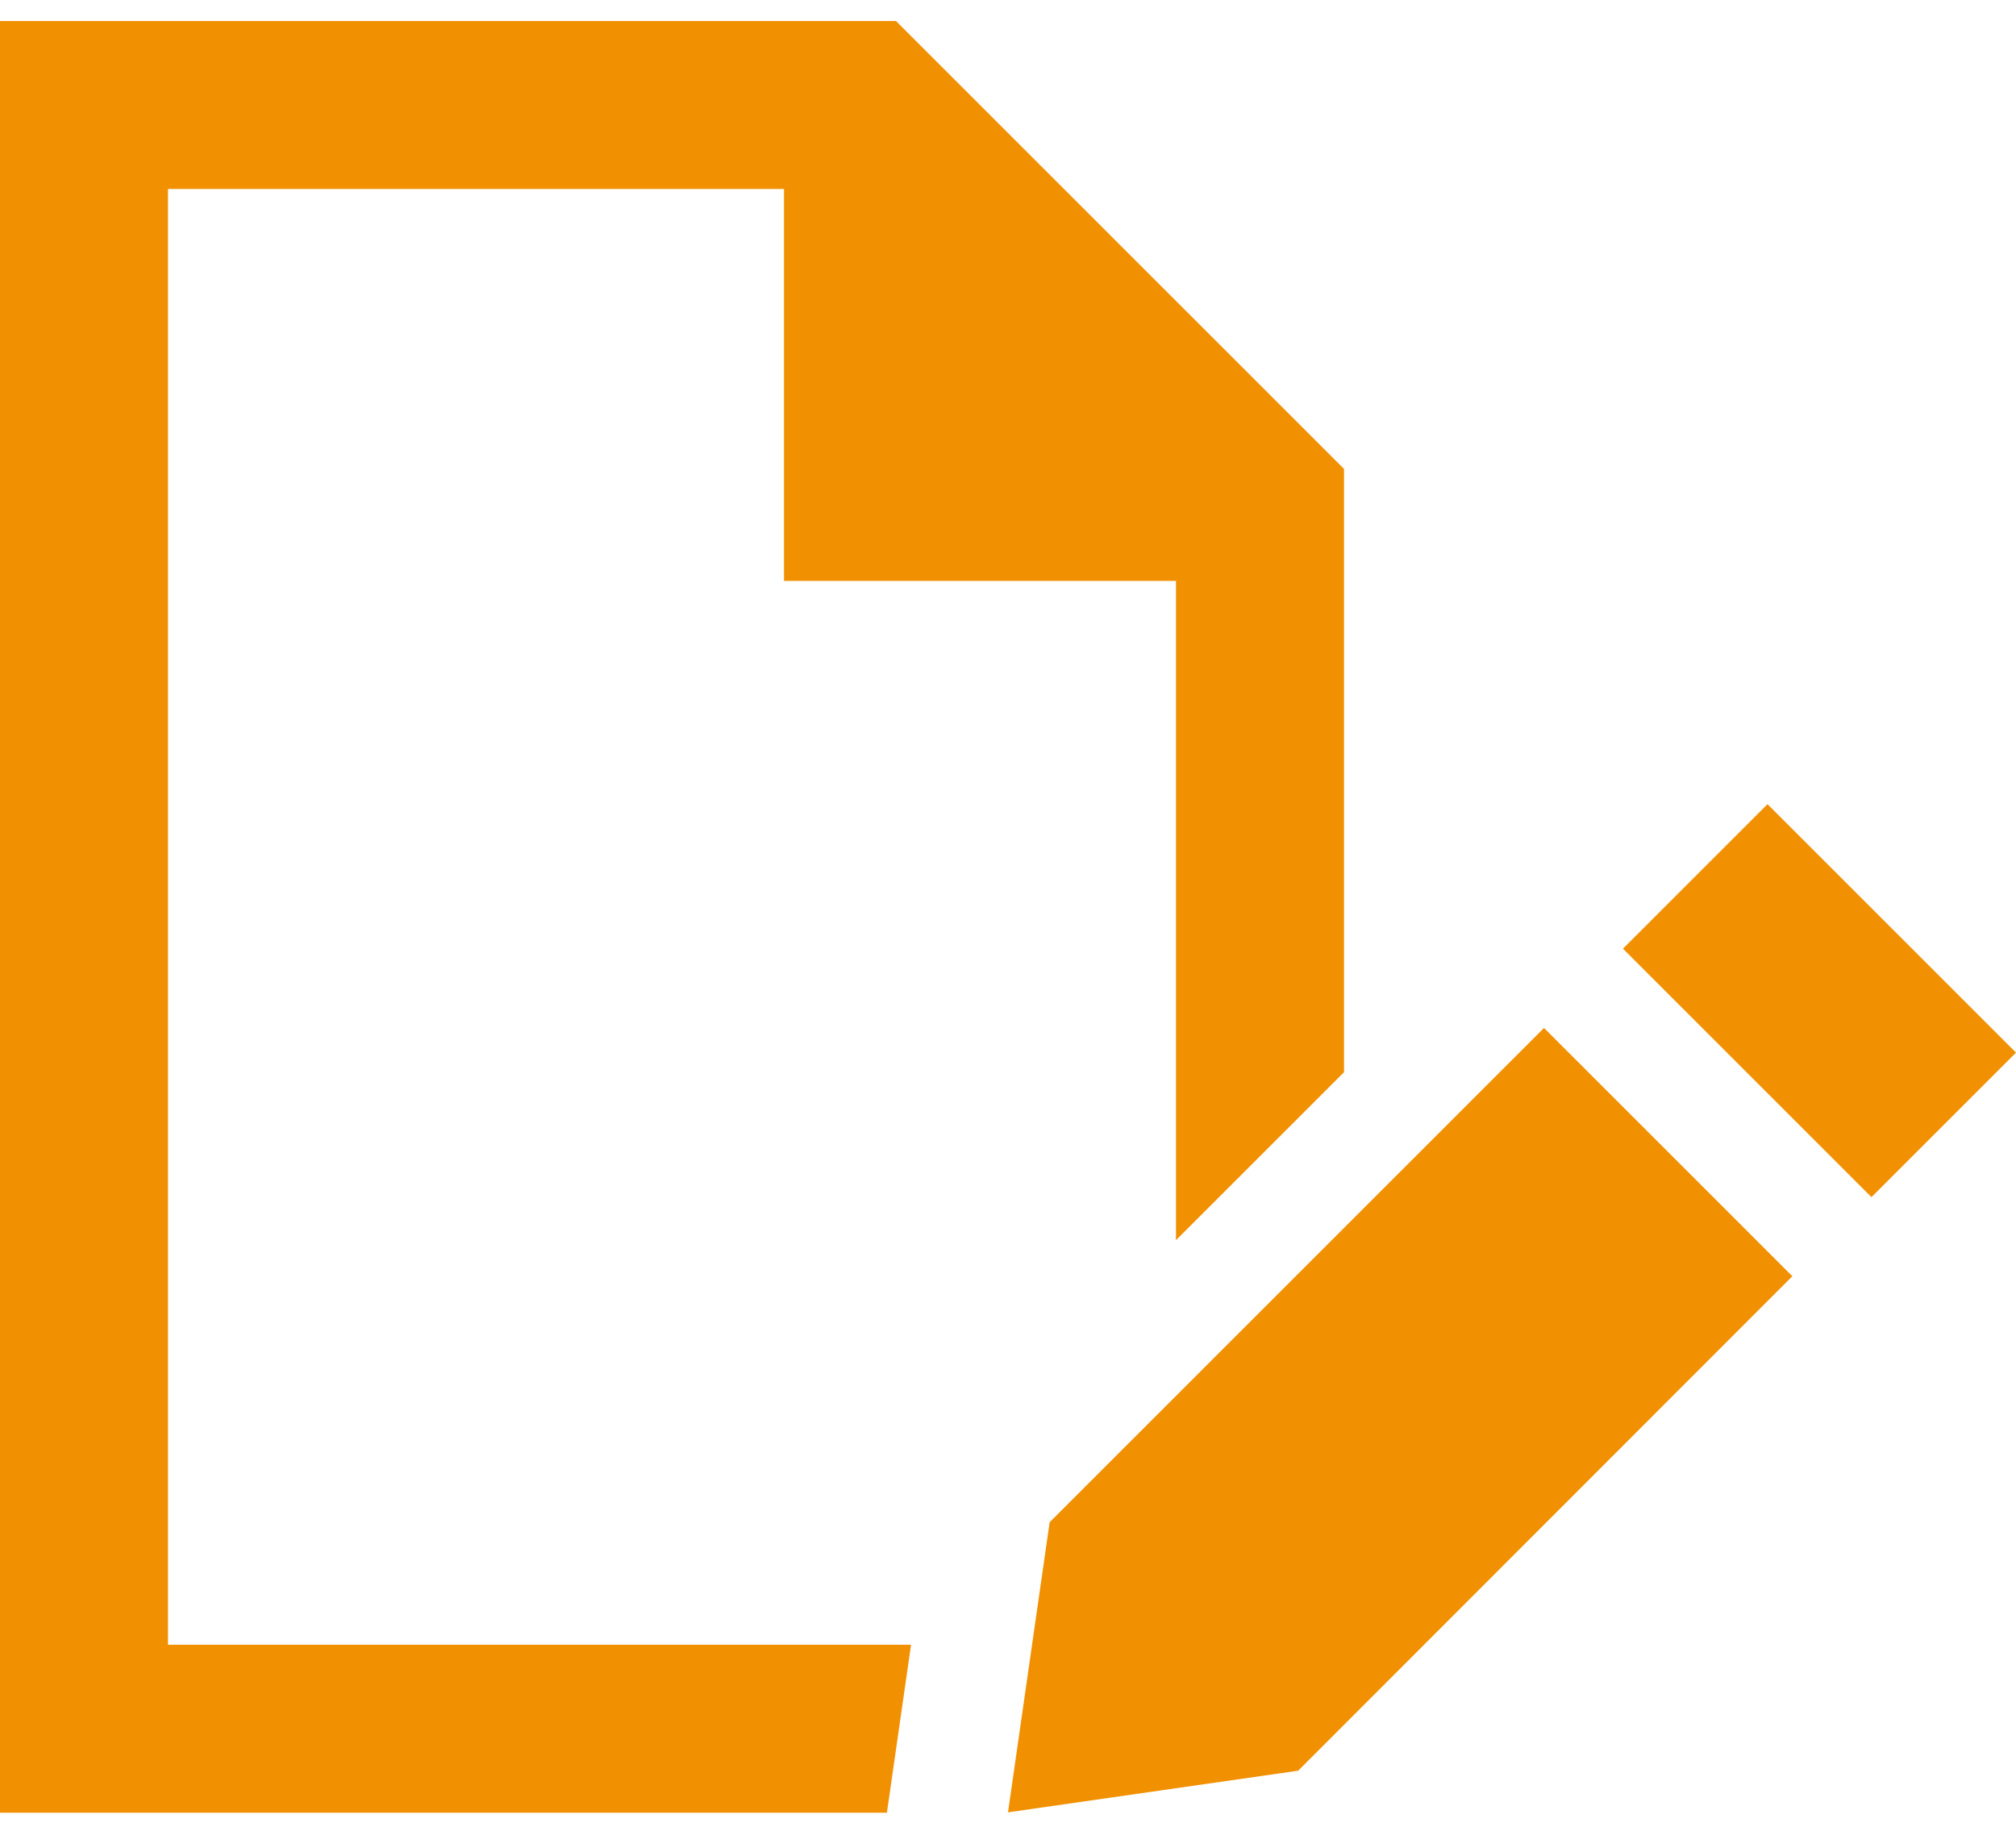 <svg width="64" height="58" viewBox="0 0 64 58" fill="none" xmlns="http://www.w3.org/2000/svg">
<path d="M5.333 52.222H28.922L28.156 57.556H5.333H0V52.222V6V0.667H5.333H28.444L42.667 14.889V34.044L37.333 39.378V18.444H24.889V6H5.333V52.222ZM56.111 25.533L64 33.422L59.411 38.011L51.522 30.122L56.111 25.533ZM49.011 32.633L56.9 40.522L41.211 56.222L32 57.544L33.322 48.333L49.011 32.644V32.633Z" fill="#F19001"/>
</svg>
